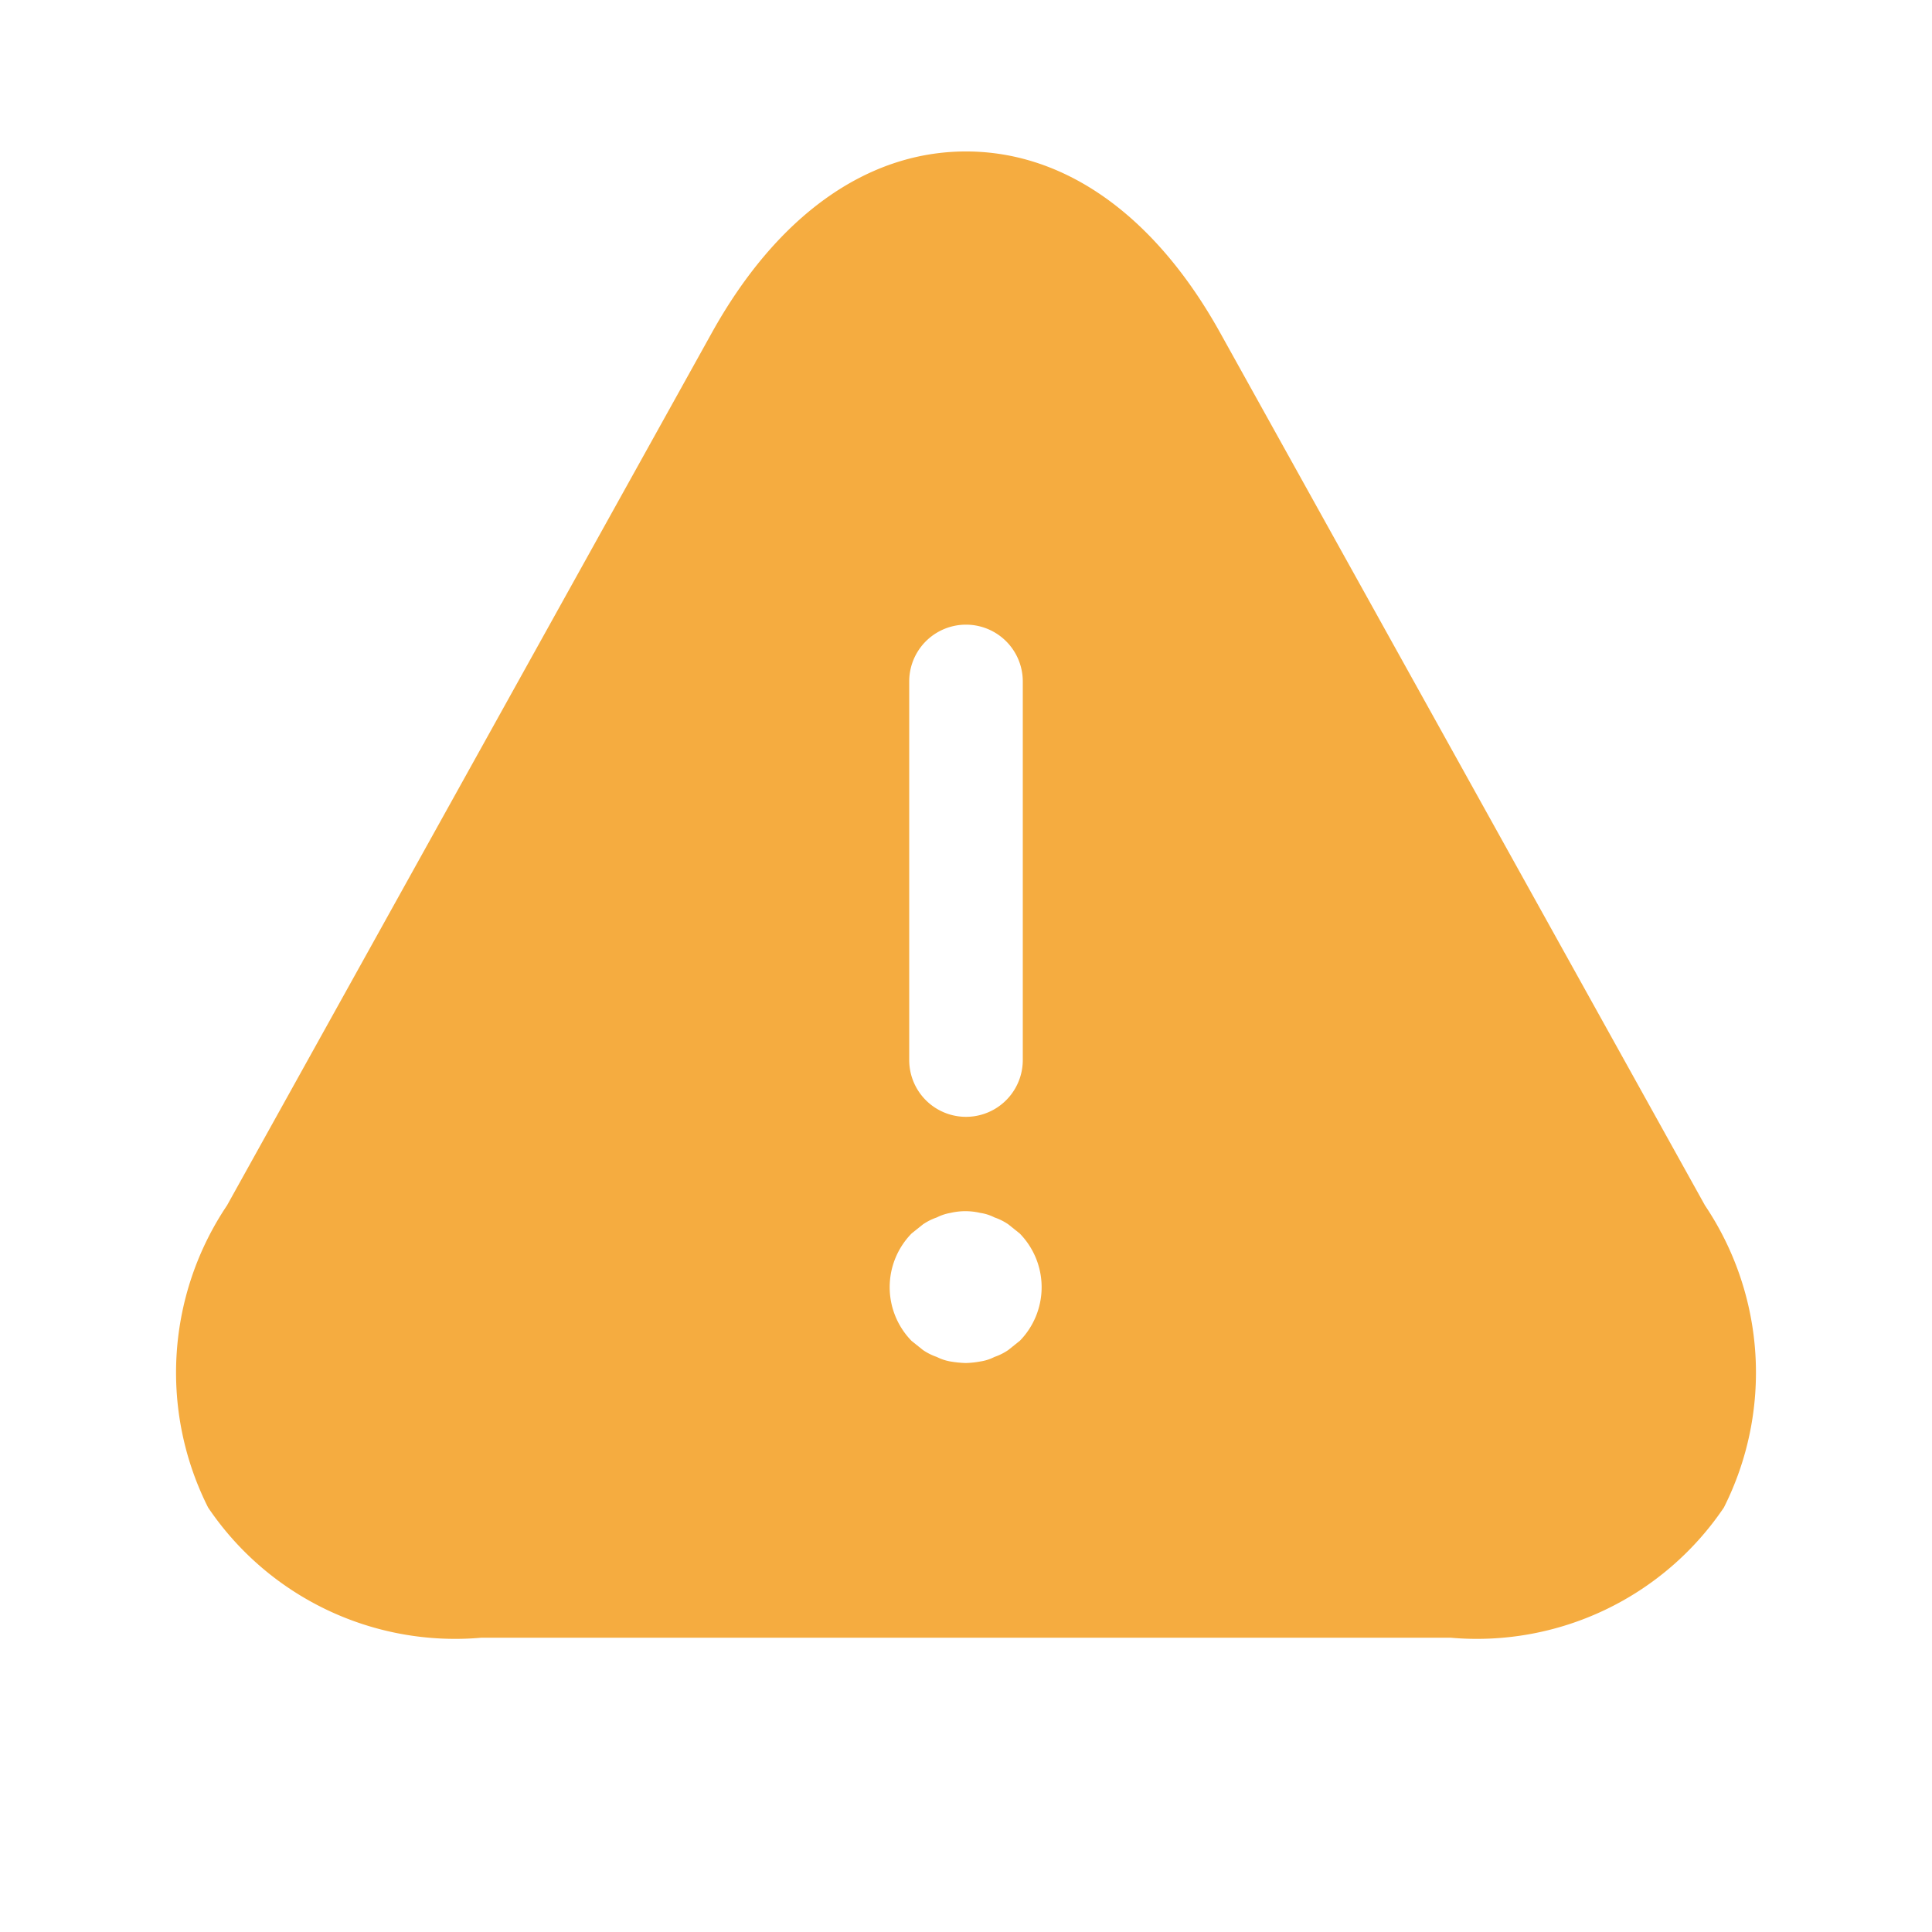 <svg xmlns="http://www.w3.org/2000/svg" xmlns:xlink="http://www.w3.org/1999/xlink" width="28" height="28" viewBox="0 0 28 28">
  <defs>
    <clipPath id="clip-path">
      <rect id="Rectangle_1649" data-name="Rectangle 1649" width="28" height="28" transform="translate(309.802 780.802)" fill="#ff9e3d" stroke="#8b3dff" stroke-width="1"/>
    </clipPath>
  </defs>
  <g id="upload_cloud_error" transform="translate(-309.802 -780.802)" clip-path="url(#clip-path)">
    <g id="vuesax_bold_danger" data-name="vuesax/bold/danger" transform="translate(310.634 780.802)">
      <g id="danger" transform="translate(0)">
        <path id="Vector" d="M22.166,15.275,15.143,2.634C14.2.933,12.894,0,11.456,0S8.713.933,7.769,2.634L.746,15.275a4.345,4.345,0,0,0-.274,4.378,4.32,4.32,0,0,0,3.961,1.887H18.479a4.32,4.32,0,0,0,3.961-1.887A4.344,4.344,0,0,0,22.166,15.275ZM10.633,7.681a.823.823,0,1,1,1.646,0v5.487a.823.823,0,1,1-1.646,0Zm1.6,9.558-.165.132a.831.831,0,0,1-.2.1.662.662,0,0,1-.208.066,1.345,1.345,0,0,1-.208.022,1.649,1.649,0,0,1-.219-.022.7.7,0,0,1-.2-.066.831.831,0,0,1-.2-.1l-.165-.132a1.113,1.113,0,0,1,0-1.558l.165-.132a.831.831,0,0,1,.2-.1.7.7,0,0,1,.2-.066.939.939,0,0,1,.428,0,.662.662,0,0,1,.208.066.831.831,0,0,1,.2.1l.165.132a1.113,1.113,0,0,1,0,1.558Z" transform="translate(1.712 2.195)" fill="#f5ac40"/>
        <path id="Vector-2" data-name="Vector" d="M0,0H26.336V26.336H0Z" transform="translate(26.336 26.336) rotate(180)" fill="none" opacity="0"/>
      </g>
    </g>
  </g>
</svg>
